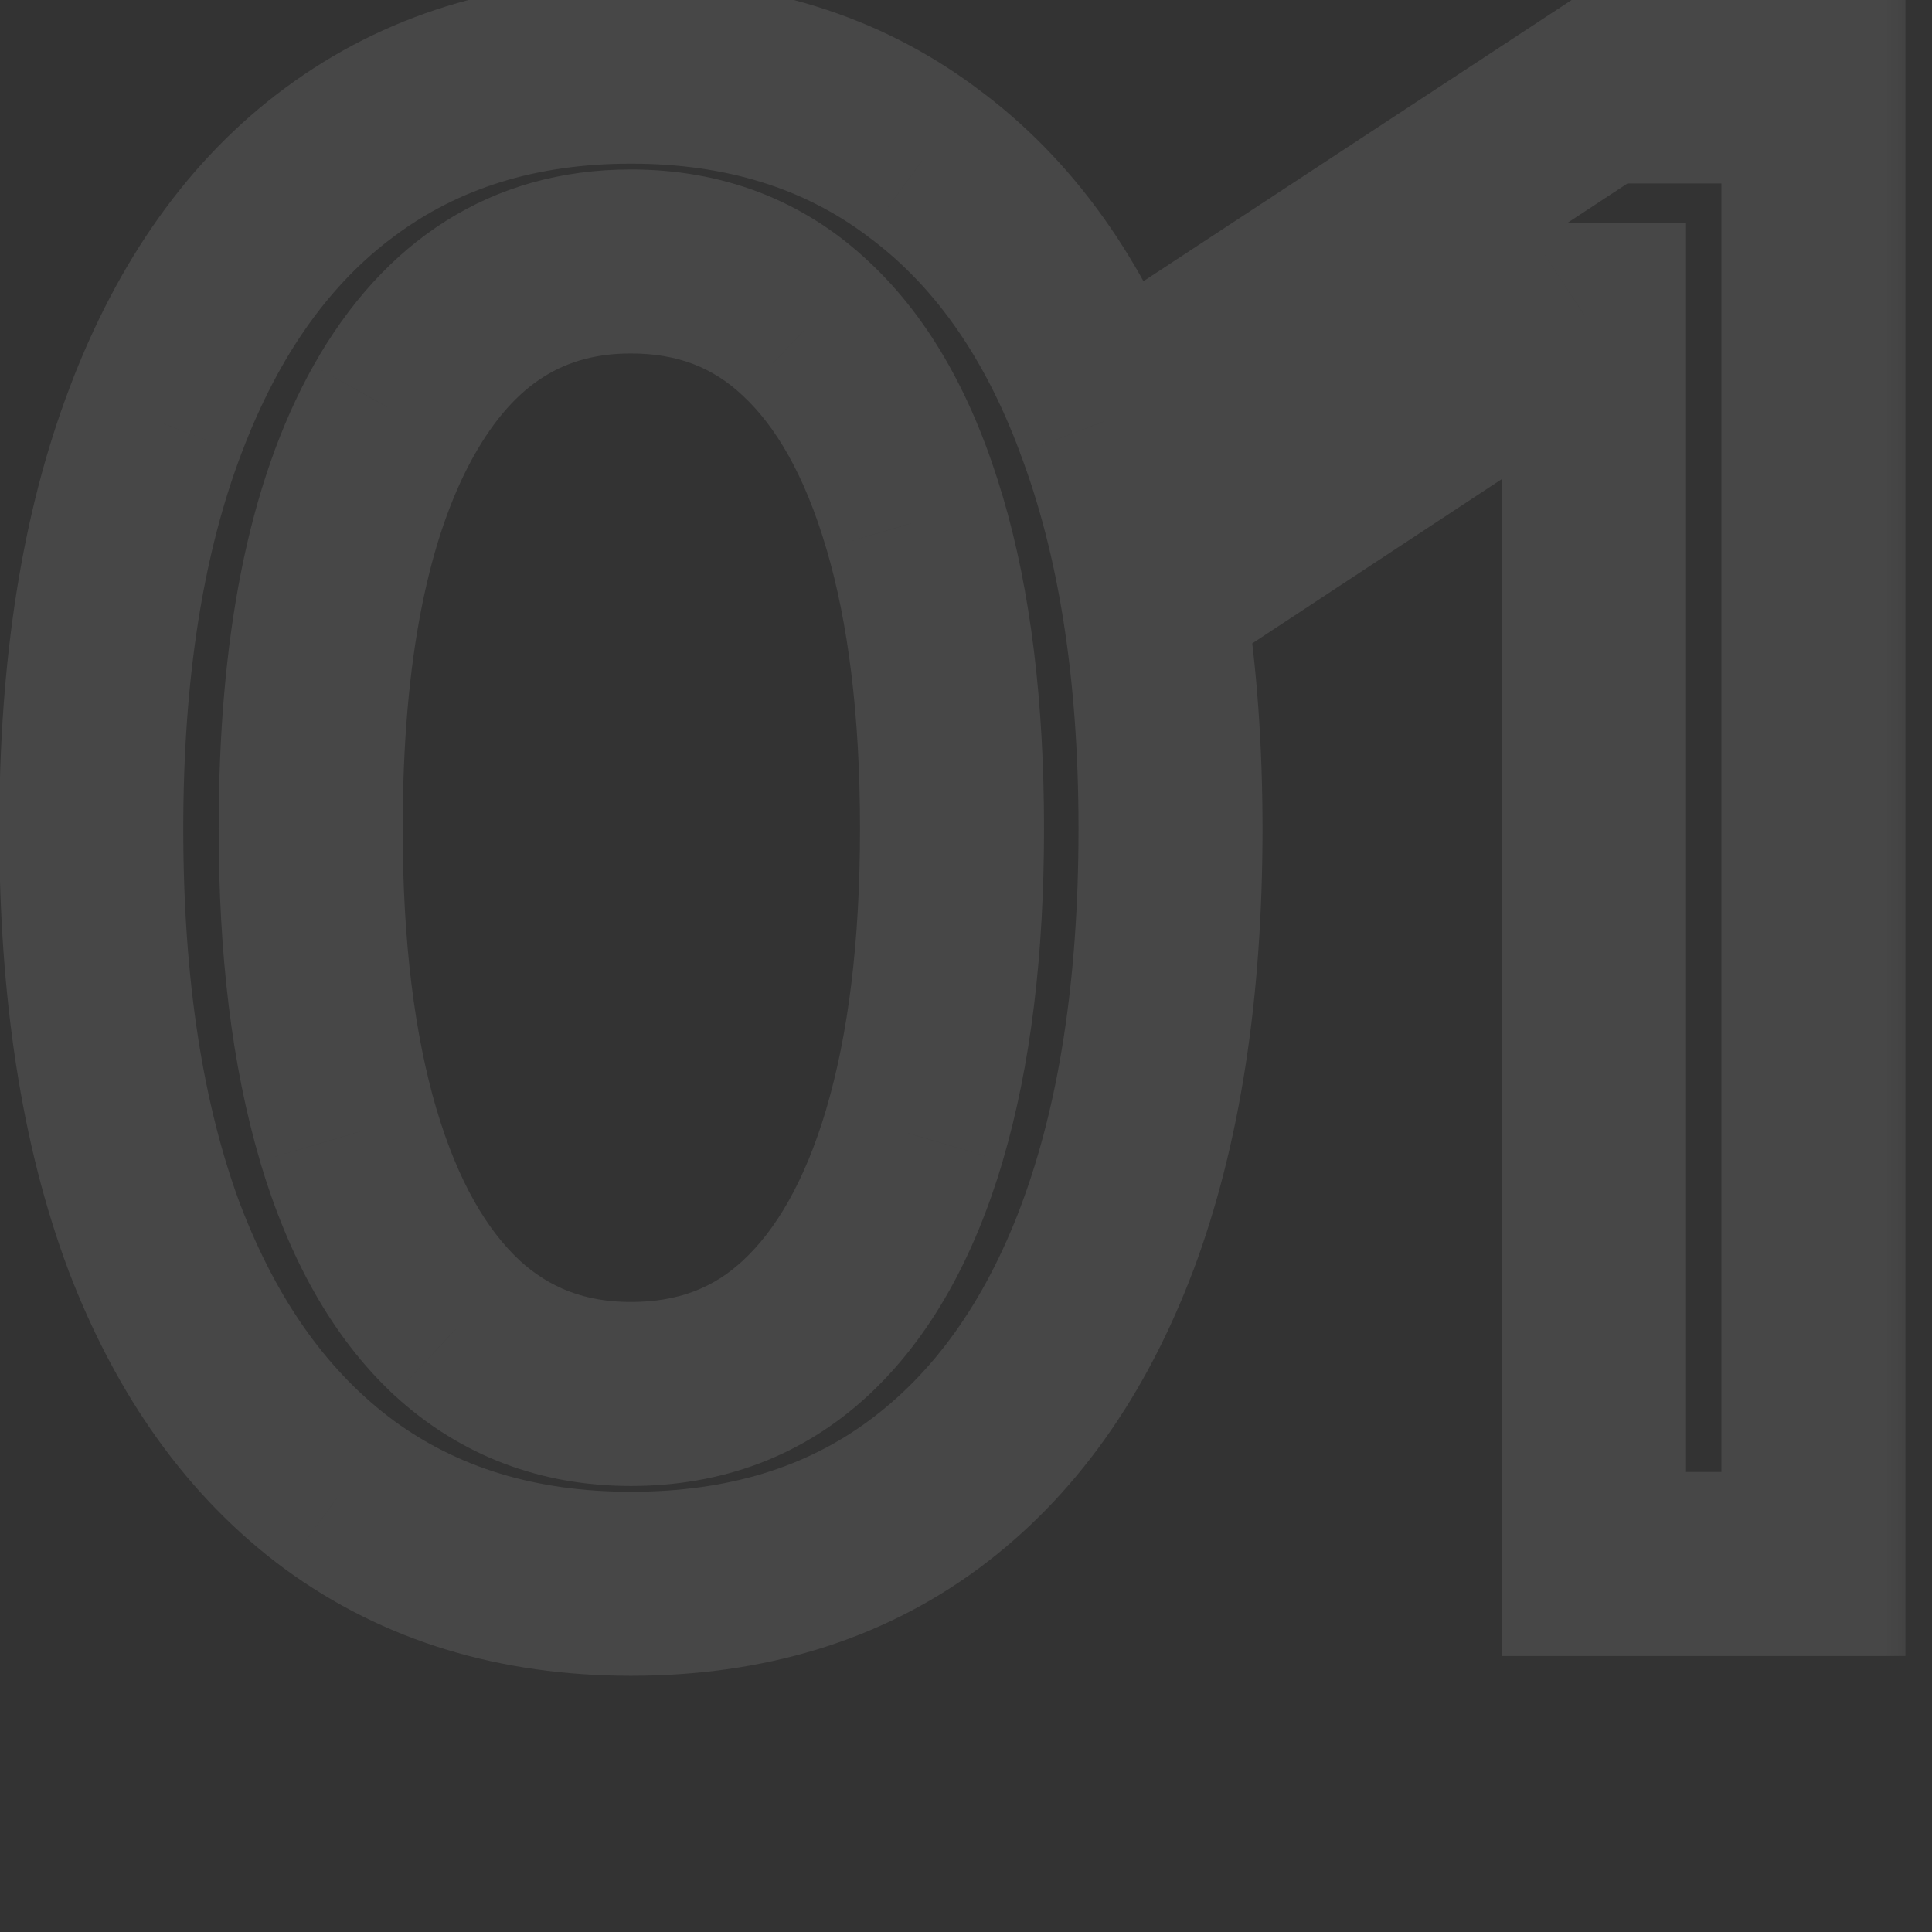 <?xml version="1.0" encoding="UTF-8"?> <svg xmlns="http://www.w3.org/2000/svg" width="21" height="21" viewBox="0 0 21 21" fill="none"><rect x="0" y="0" width="21" height="21" fill="#333333" stroke="none"/><g clip-path="url(#clip0_2546_6342)"><g opacity="0.1"><mask id="path-1-outside-1_2546_6342" maskUnits="userSpaceOnUse" x="-1" y="-1" width="22" height="20" fill="black"><rect fill="white" x="-1" y="-1" width="22" height="20"></rect><path d="M6.857 17.215C5.625 17.215 4.569 16.893 3.688 16.248C2.815 15.604 2.145 14.672 1.68 13.455C1.221 12.23 0.992 10.748 0.992 9.008C0.992 7.275 1.225 5.796 1.69 4.571C2.156 3.34 2.825 2.401 3.699 1.757C4.58 1.105 5.633 0.779 6.857 0.779C8.089 0.779 9.142 1.105 10.015 1.757C10.896 2.401 11.566 3.34 12.024 4.571C12.49 5.796 12.723 7.275 12.723 9.008C12.723 10.748 12.493 12.23 12.035 13.455C11.577 14.672 10.911 15.604 10.037 16.248C9.163 16.893 8.103 17.215 6.857 17.215ZM6.857 15.152C7.609 15.152 8.243 14.912 8.759 14.433C9.274 13.953 9.668 13.255 9.94 12.338C10.212 11.414 10.348 10.304 10.348 9.008C10.348 7.704 10.212 6.594 9.94 5.678C9.668 4.754 9.274 4.052 8.759 3.572C8.243 3.085 7.609 2.842 6.857 2.842C5.747 2.842 4.888 3.382 4.279 4.464C3.678 5.538 3.377 7.053 3.377 9.008C3.377 10.304 3.513 11.414 3.785 12.338C4.057 13.255 4.451 13.953 4.967 14.433C5.489 14.912 6.12 15.152 6.857 15.152ZM19.711 0.994V17H17.326V3.422H17.219L13.416 5.925V3.604L17.391 0.994H19.711Z"></path></mask><path d="M3.688 16.248L3.095 17.053L3.098 17.055L3.688 16.248ZM1.68 13.455L0.743 13.806L0.745 13.812L1.68 13.455ZM1.69 4.571L2.625 4.927L2.626 4.925L1.69 4.571ZM3.699 1.757L4.293 2.562L4.294 2.561L3.699 1.757ZM10.015 1.757L9.418 2.558L9.425 2.564L10.015 1.757ZM12.024 4.571L11.087 4.92L11.089 4.927L12.024 4.571ZM12.035 13.455L12.971 13.807L12.972 13.806L12.035 13.455ZM9.94 12.338L10.899 12.623L10.899 12.62L9.94 12.338ZM9.94 5.678L8.981 5.96L8.982 5.962L9.94 5.678ZM8.759 3.572L8.072 4.299L8.077 4.304L8.759 3.572ZM4.279 4.464L3.408 3.973L3.407 3.975L4.279 4.464ZM3.785 12.338L2.826 12.62L2.826 12.623L3.785 12.338ZM4.967 14.433L4.285 15.165L4.29 15.169L4.967 14.433ZM6.857 16.215C5.809 16.215 4.967 15.944 4.279 15.441L3.098 17.055C4.172 17.841 5.442 18.215 6.857 18.215V16.215ZM4.282 15.443C3.591 14.933 3.025 14.173 2.614 13.098L0.745 13.812C1.265 15.172 2.039 16.274 3.095 17.053L4.282 15.443ZM2.616 13.105C2.211 12.022 1.992 10.666 1.992 9.008H-0.008C-0.008 10.831 0.231 12.439 0.743 13.806L2.616 13.105ZM1.992 9.008C1.992 7.359 2.214 6.008 2.625 4.927L0.756 4.216C0.235 5.584 -0.008 7.19 -0.008 9.008H1.992ZM2.626 4.925C3.038 3.835 3.604 3.069 4.293 2.562L3.105 0.952C2.046 1.733 1.274 2.845 0.755 4.218L2.626 4.925ZM4.294 2.561C4.982 2.051 5.82 1.779 6.857 1.779V-0.221C5.445 -0.221 4.177 0.159 3.104 0.953L4.294 2.561ZM6.857 1.779C7.903 1.779 8.739 2.052 9.418 2.558L10.613 0.955C9.545 0.158 8.275 -0.221 6.857 -0.221V1.779ZM9.425 2.564C10.118 3.071 10.683 3.834 11.087 4.92L12.961 4.223C12.449 2.845 11.675 1.732 10.606 0.95L9.425 2.564ZM11.089 4.927C11.5 6.008 11.723 7.359 11.723 9.008H13.723C13.723 7.19 13.479 5.584 12.959 4.216L11.089 4.927ZM11.723 9.008C11.723 10.666 11.504 12.022 11.098 13.105L12.972 13.806C13.483 12.439 13.723 10.831 13.723 9.008H11.723ZM11.099 13.103C10.695 14.176 10.133 14.934 9.443 15.443L10.631 17.053C11.688 16.273 12.458 15.169 12.971 13.807L11.099 13.103ZM9.443 15.443C8.766 15.943 7.923 16.215 6.857 16.215V18.215C8.284 18.215 9.56 17.842 10.631 17.053L9.443 15.443ZM6.857 16.152C7.843 16.152 8.726 15.829 9.44 15.165L8.077 13.7C7.76 13.996 7.375 14.152 6.857 14.152V16.152ZM9.44 15.165C10.125 14.527 10.593 13.652 10.899 12.623L8.982 12.053C8.743 12.858 8.424 13.378 8.077 13.7L9.44 15.165ZM10.899 12.62C11.206 11.579 11.348 10.369 11.348 9.008H9.348C9.348 10.239 9.219 11.249 8.981 12.055L10.899 12.62ZM11.348 9.008C11.348 7.64 11.206 6.429 10.899 5.393L8.982 5.962C9.218 6.76 9.348 7.768 9.348 9.008H11.348ZM10.899 5.395C10.595 4.36 10.127 3.479 9.44 2.84L8.077 4.304C8.422 4.625 8.742 5.148 8.981 5.96L10.899 5.395ZM9.445 2.845C8.732 2.172 7.848 1.842 6.857 1.842V3.842C7.371 3.842 7.754 3.999 8.072 4.299L9.445 2.845ZM6.857 1.842C5.337 1.842 4.168 2.622 3.408 3.973L5.151 4.954C5.607 4.143 6.157 3.842 6.857 3.842V1.842ZM3.407 3.975C2.686 5.262 2.377 6.972 2.377 9.008H4.377C4.377 7.133 4.669 5.814 5.152 4.952L3.407 3.975ZM2.377 9.008C2.377 10.369 2.519 11.579 2.826 12.62L4.744 12.055C4.507 11.249 4.377 10.239 4.377 9.008H2.377ZM2.826 12.623C3.132 13.652 3.6 14.527 4.285 15.165L5.648 13.7C5.302 13.378 4.982 12.858 4.744 12.053L2.826 12.623ZM4.29 15.169C5.006 15.826 5.88 16.152 6.857 16.152V14.152C6.359 14.152 5.973 13.999 5.643 13.696L4.29 15.169ZM19.711 0.994H20.711V-0.006H19.711V0.994ZM19.711 17V18H20.711V17H19.711ZM17.326 17H16.326V18H17.326V17ZM17.326 3.422H18.326V2.422H17.326V3.422ZM17.219 3.422V2.422H16.919L16.669 2.587L17.219 3.422ZM13.416 5.925H12.416V7.78L13.966 6.76L13.416 5.925ZM13.416 3.604L12.867 2.769L12.416 3.065V3.604H13.416ZM17.391 0.994V-0.006H17.092L16.842 0.158L17.391 0.994ZM18.711 0.994V17H20.711V0.994H18.711ZM19.711 16H17.326V18H19.711V16ZM18.326 17V3.422H16.326V17H18.326ZM17.326 2.422H17.219V4.422H17.326V2.422ZM16.669 2.587L12.866 5.09L13.966 6.76L17.768 4.257L16.669 2.587ZM14.416 5.925V3.604H12.416V5.925H14.416ZM13.965 4.44L17.94 1.83L16.842 0.158L12.867 2.769L13.965 4.44ZM17.391 1.994H19.711V-0.006H17.391V1.994Z" fill="white" mask="url(#path-1-outside-1_2546_6342)"></path></g></g><defs><clipPath id="clip0_2546_6342"><rect width="21" height="21" fill="white"></rect></clipPath></defs></svg> 